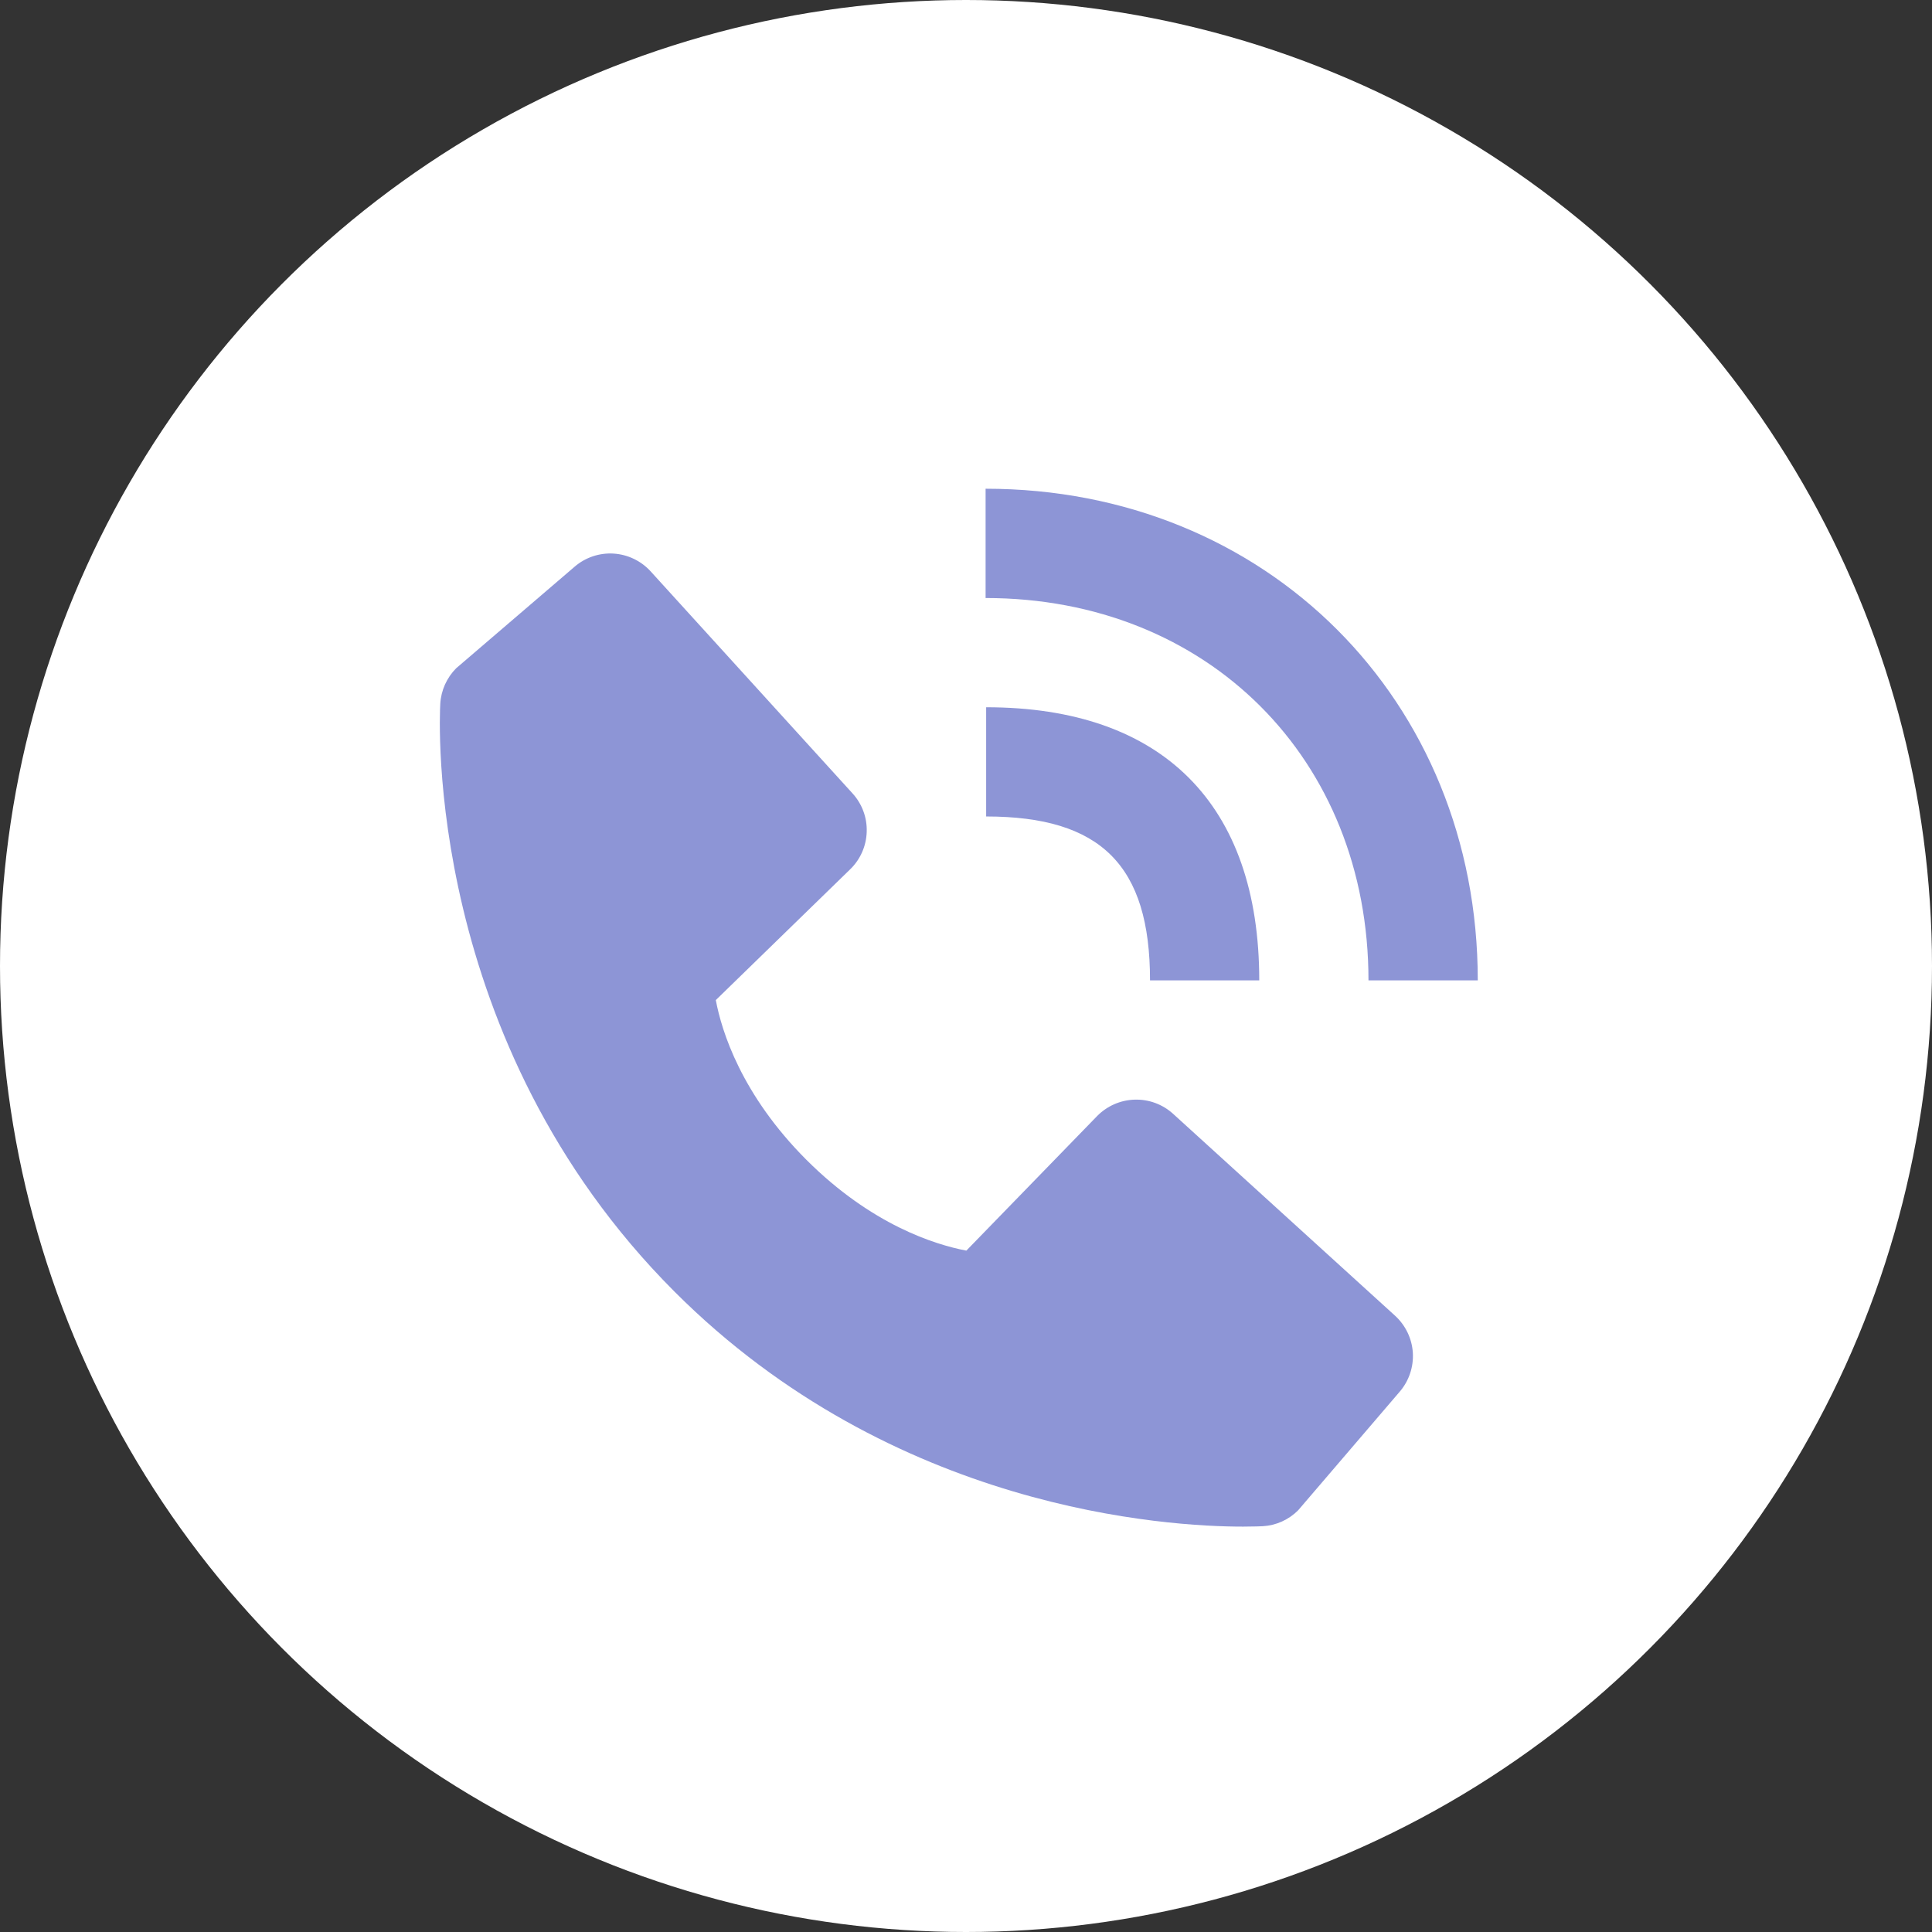 <?xml version="1.0" encoding="UTF-8"?> <svg xmlns="http://www.w3.org/2000/svg" width="28" height="28" viewBox="0 0 28 28" fill="none"><rect x="0" y="0" width="28" height="28" fill="#333333" stroke="none"/> <circle cx="14" cy="14" r="14" fill="white"></circle> <path d="M19.833 14.208H21.417C21.417 10.146 18.351 7.083 14.284 7.083V8.667C17.499 8.667 19.833 10.997 19.833 14.208Z" fill="#8D95D6"></path> <path d="M14.292 11.833C15.957 11.833 16.667 12.543 16.667 14.208H18.25C18.25 11.655 16.845 10.25 14.292 10.25V11.833ZM17.001 16.142C16.849 16.004 16.649 15.93 16.443 15.937C16.238 15.943 16.043 16.029 15.899 16.176L14.005 18.125C13.549 18.038 12.632 17.752 11.689 16.811C10.745 15.866 10.459 14.947 10.374 14.494L12.321 12.599C12.469 12.456 12.555 12.261 12.561 12.055C12.568 11.85 12.494 11.65 12.355 11.498L9.43 8.281C9.292 8.129 9.099 8.036 8.893 8.023C8.688 8.01 8.485 8.078 8.329 8.212L6.611 9.685C6.474 9.823 6.392 10.006 6.381 10.199C6.369 10.397 6.143 15.085 9.778 18.722C12.95 21.893 16.922 22.125 18.016 22.125C18.176 22.125 18.274 22.12 18.301 22.119C18.494 22.108 18.677 22.026 18.814 21.888L20.286 20.169C20.42 20.013 20.488 19.811 20.476 19.605C20.463 19.399 20.37 19.207 20.218 19.068L17.001 16.142V16.142Z" fill="#8D95D6"></path> </svg> 